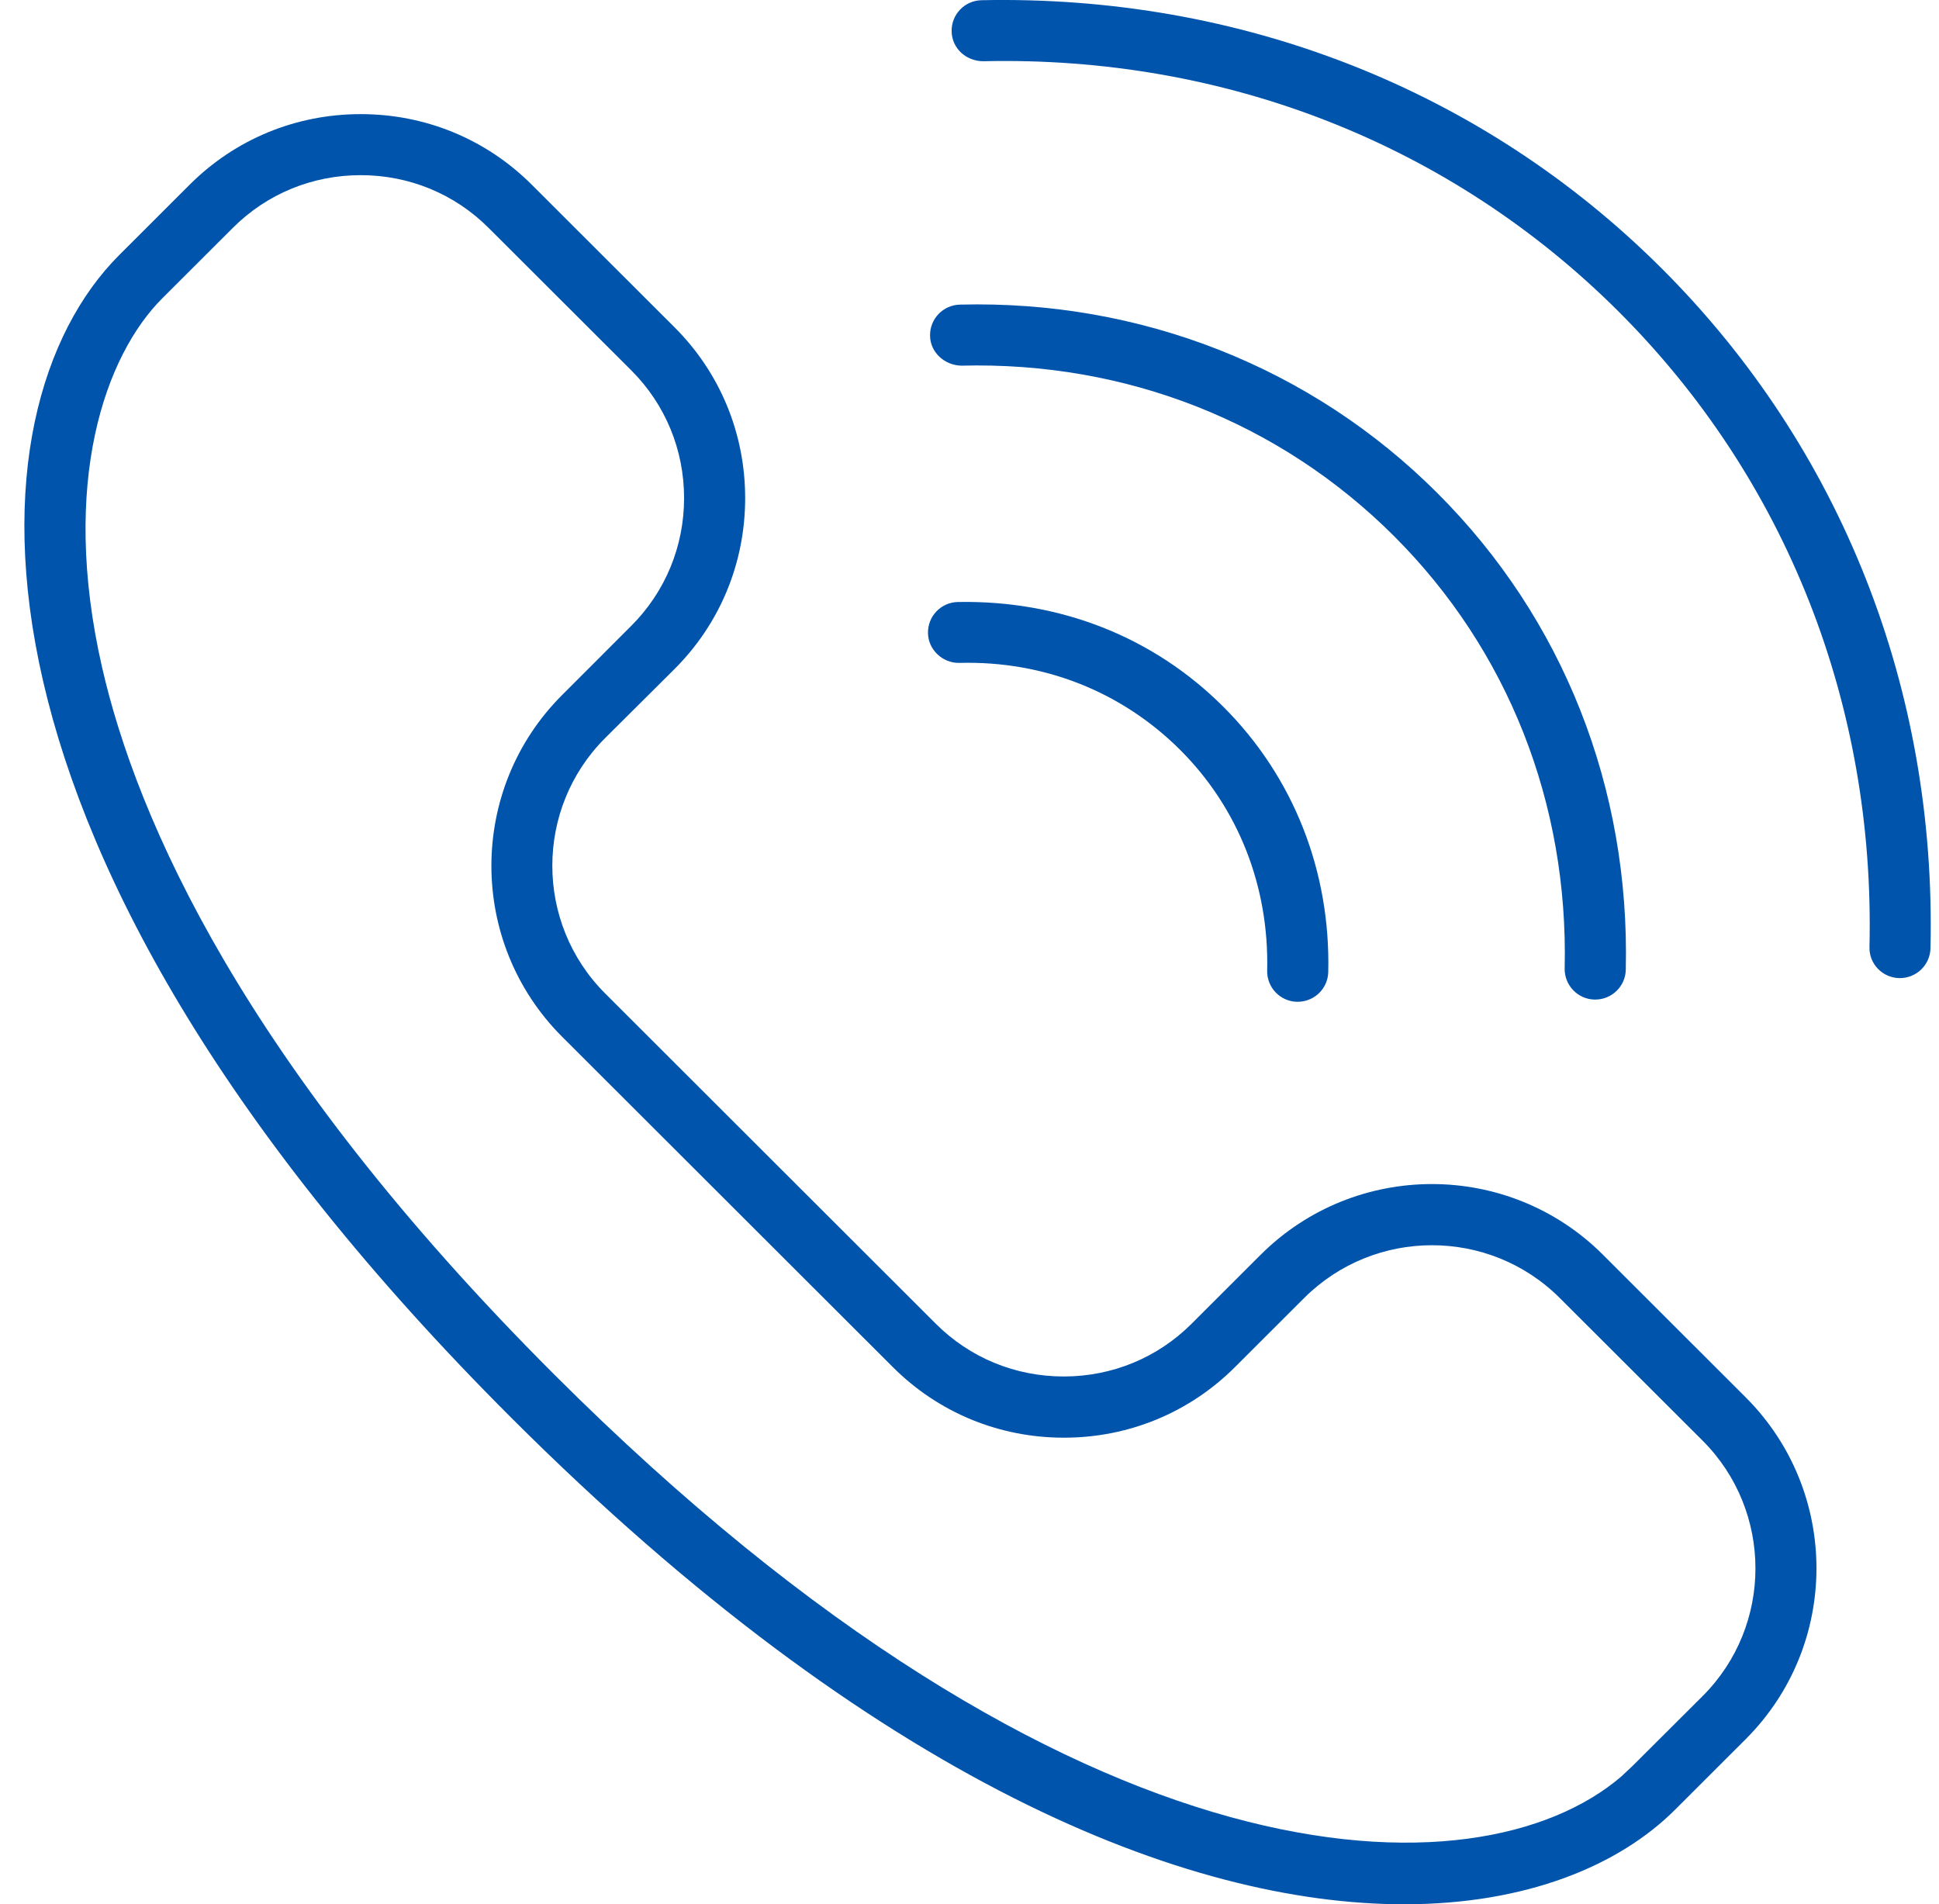<?xml version="1.0" encoding="UTF-8"?> <svg xmlns="http://www.w3.org/2000/svg" width="56" height="55" viewBox="0 0 56 55" fill="none"> <path d="M19.482 19.322C20.796 18.01 21.521 16.255 21.521 14.388C21.521 12.518 20.796 10.766 19.482 9.454L15.357 5.334C14.043 4.02 12.287 3.296 10.418 3.296C8.546 3.296 6.793 4.02 5.479 5.333L3.442 7.368C-1.038 11.843 -1.72 24.48 14.768 40.95C25.308 51.48 34.28 55 40.551 55C44.089 55 46.767 53.88 48.382 52.264L50.418 50.23C53.142 47.509 53.142 43.083 50.418 40.359L46.293 36.238C43.569 33.517 39.138 33.52 36.411 36.238L34.412 38.235C33.43 39.216 32.119 39.756 30.721 39.756C29.322 39.756 28.011 39.216 27.029 38.235L17.477 28.693C15.443 26.659 15.443 23.349 17.477 21.317L19.482 19.322ZM16.235 29.944L25.787 39.486C27.101 40.799 28.855 41.524 30.727 41.524C32.598 41.524 34.352 40.799 35.666 39.486L37.665 37.49C39.701 35.458 43.011 35.456 45.048 37.49L49.174 41.61C51.207 43.645 51.207 46.954 49.174 48.986L47.157 50.997L46.825 51.309C42.697 54.85 31.08 54.752 16.015 39.707C7.021 30.721 3.944 23.634 2.947 19.27C1.726 13.918 3.046 10.255 4.689 8.614L6.726 6.58C7.708 5.598 9.02 5.059 10.418 5.059C11.816 5.059 13.127 5.599 14.109 6.58L18.235 10.7C19.217 11.682 19.757 12.992 19.757 14.388C19.756 15.784 19.213 17.095 18.231 18.076L16.235 20.073C13.511 22.793 13.511 27.22 16.235 29.944L16.235 29.944Z" fill="#0054AB"></path> <path d="M54.85 28.25H54.87C55.349 28.25 55.742 27.869 55.754 27.39C55.93 19.902 53.174 12.931 47.995 7.757C42.816 2.586 35.832 -0.152 28.345 0.006C27.856 0.018 27.472 0.422 27.484 0.91C27.495 1.397 27.897 1.761 28.388 1.769C35.387 1.605 41.915 4.173 46.751 9.003C51.583 13.831 54.157 20.347 53.992 27.347C53.975 27.834 54.362 28.238 54.85 28.25L54.85 28.25Z" fill="#0054AB"></path> <path d="M27.762 10.561C32.537 10.44 36.971 12.197 40.261 15.484C43.552 18.771 45.299 23.203 45.189 27.967C45.178 28.455 45.565 28.859 46.05 28.87H46.07C46.55 28.87 46.943 28.489 46.954 28.01C47.078 22.759 45.146 17.868 41.509 14.238C37.875 10.607 32.947 8.665 27.722 8.798C27.234 8.81 26.849 9.214 26.861 9.702C26.87 10.186 27.286 10.55 27.762 10.561L27.762 10.561Z" fill="#0054AB"></path> <path d="M27.703 19.146C30.155 19.08 32.402 19.983 34.083 21.657C35.762 23.334 36.654 25.596 36.597 28.031C36.585 28.519 36.972 28.923 37.457 28.934H37.477C37.957 28.934 38.35 28.553 38.361 28.075C38.43 25.155 37.353 22.433 35.331 20.413C33.309 18.393 30.611 17.332 27.662 17.387C27.174 17.398 26.789 17.802 26.801 18.29C26.81 18.768 27.226 19.155 27.703 19.146V19.146Z" fill="#0054AB"></path> </svg> 
